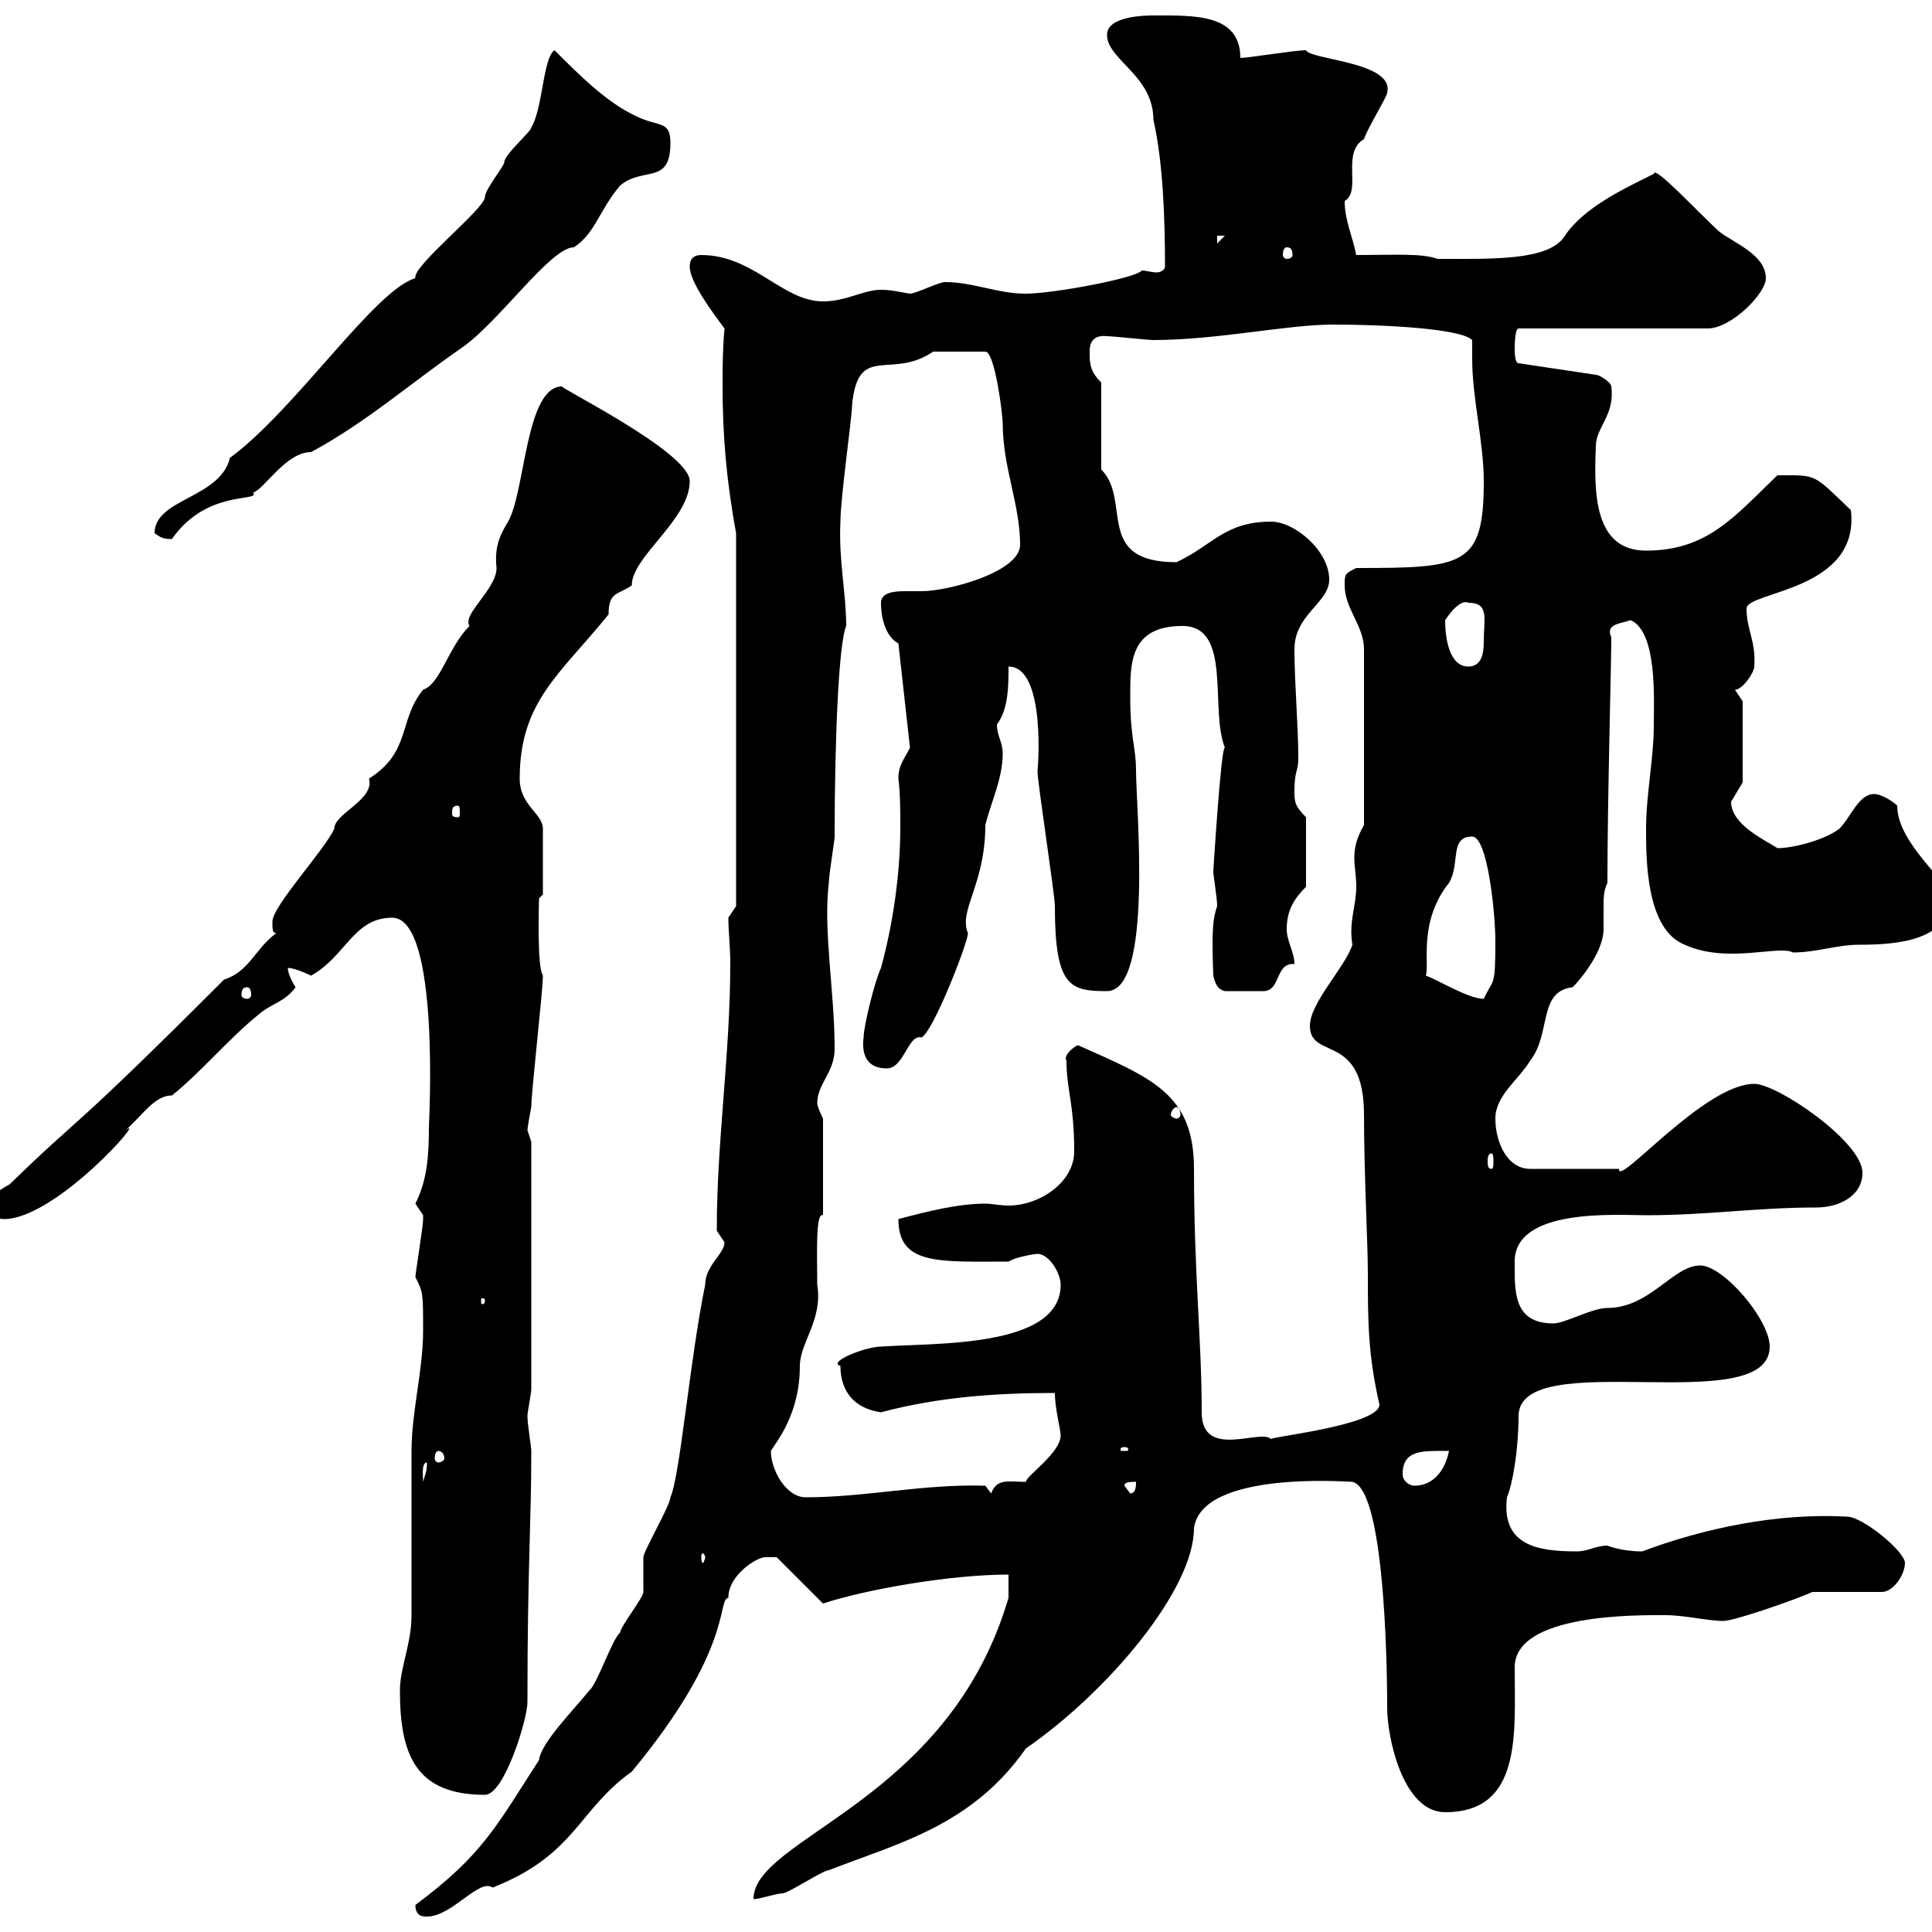 <svg xmlns="http://www.w3.org/2000/svg" xmlns:xlink="http://www.w3.org/1999/xlink" width="300" height="300"><path d="M64.50 295.80C64.50 297.60 65.70 297.60 66.30 297.60C70.20 297.60 74.40 291.60 76.50 293.10C89.40 288 89.70 281.10 98.10 275.10C114 255.90 111.30 248.40 113.10 248.10C113.10 244.50 117.60 241.80 118.80 241.80C119.70 241.80 120.60 241.80 120.60 241.80L127.80 249C134.10 246.90 147.30 244.50 156.60 244.50L156.60 248.10C147.30 279.90 117 285.30 117 294.90C117.90 294.90 120.60 294 121.50 294C122.40 294 127.80 290.40 128.70 290.40C139.50 286.20 150.90 283.50 159.30 271.50C171.90 262.80 185.40 246.90 185.40 237.30C186.60 228.30 209.40 230.10 210 230.10C215.40 231.30 215.40 263.10 215.40 265.20C215.40 269.70 217.80 281.40 224.40 281.40C236.40 281.40 235.20 269.10 235.20 258.90C235.20 250.50 254.40 250.80 258.60 250.80C261.60 250.80 265.20 251.70 267.60 251.70C269.40 251.70 279.60 248.10 281.40 247.20L292.20 247.20C294 247.20 295.80 244.50 295.80 242.70C295.80 240.90 289.20 235.50 286.80 235.50C276 234.90 264.60 237.30 255 240.90C251.70 240.90 249.60 240 249.60 240C247.80 240 246.60 240.90 244.80 240.90C238.80 240.90 233.10 240 234 232.50C234.90 230.40 235.80 225 235.80 219.90C235.80 208.80 274.80 220.50 274.80 209.10C274.80 204.90 267.60 196.50 264 196.50C259.80 196.50 256.20 203.10 249.60 203.10C247.20 203.10 243 205.50 241.20 205.50C234.90 205.50 235.20 200.40 235.20 195.90C235.20 187.50 251.10 188.70 255.60 188.70C265.20 188.70 272.70 187.50 282 187.50C285.60 187.50 289.20 185.70 289.20 182.10C289.20 177.30 276 168.30 272.40 168.30C264.60 168.30 251.10 184.50 251.40 181.50L237.60 181.50C234 181.50 232.20 177.30 232.20 173.70C232.20 170.10 235.80 167.70 237.60 164.70C240.90 160.50 238.80 153.90 244.20 153.30C245.70 151.80 249 147.60 249 144.30C249 142.80 249 141.90 249 140.70C249 139.50 249 138.30 249.60 137.10C249.60 123.90 250.20 103.50 250.20 99C249.30 96.90 251.40 96.90 253.20 96.30C257.40 98.10 256.80 108.90 256.80 112.50C256.80 117.90 255.60 123.30 255.60 128.70C255.60 133.50 255.60 144.30 261.60 146.70C268.20 149.70 276.30 146.70 278.40 147.90C282 147.90 285.30 146.70 288.60 146.70C294.60 146.70 303 146.10 303 138.90C300.60 135.30 294.60 130.20 294.60 125.10C294 124.50 292.20 123.30 291 123.30C288.60 123.30 287.40 126.90 285.60 128.70C283.20 130.50 278.40 131.70 276 131.70C274.20 130.50 268.80 128.10 268.80 124.50C268.80 124.50 270.60 121.50 270.60 121.50L270.60 108.90L269.40 107.10C270.60 107.10 272.40 104.40 272.40 103.50C272.70 99.60 271.20 97.80 271.20 94.50C271.20 91.80 288.90 91.80 287.40 79.20C281.40 73.50 282.30 73.80 276 73.80C269.40 80.10 265.20 85.50 255.60 85.50C247.50 85.50 247.50 76.50 247.80 69.30C247.80 66.30 250.80 64.50 250.20 60C250.20 59.40 248.40 58.20 247.80 58.20L235.80 56.40C235.20 56.40 235.20 54.60 235.20 54C235.20 54 235.20 51 235.80 51L265.20 51C268.80 51 274.20 45.60 274.20 43.20C274.20 39.60 269.40 37.80 267 36C263.70 33 256.80 25.50 256.80 27C252.60 29.10 246 32.10 243 36.60C240.60 40.50 231.90 40.20 223.20 40.20C220.80 39.30 216.60 39.60 210.60 39.60C210 36.60 208.80 34.20 208.80 31.20C211.50 29.70 208.20 23.70 211.80 21.60C212.40 19.80 215.40 15 215.40 14.40C216.60 9.60 203.40 9.30 202.80 7.80C201 7.80 193.80 9 192.60 9C192.60 2.10 185.40 2.40 179.10 2.40C178.20 2.40 171.90 2.40 171.90 5.40C171.90 9.30 179.10 11.70 179.10 18.60C180.60 25.20 180.90 33.90 180.90 41.40C180.90 42 180 42.30 179.70 42.30C178.80 42.30 177.90 42 177.30 42C176.40 43.20 163.50 45.60 159.30 45.60C154.80 45.60 151.20 43.80 146.70 43.80C145.80 43.80 142.20 45.60 141.30 45.60C139.50 45.30 138.30 45 136.80 45C134.10 45 131.40 46.80 127.80 46.80C121.50 46.80 117 39.60 108.90 39.60C107.70 39.60 107.10 40.20 107.10 41.40C107.10 43.80 110.70 48.60 112.50 51C112.20 54.30 112.20 57.30 112.20 60C112.20 67.50 112.80 74.70 114.30 82.80L114.30 140.70L113.10 142.50C113.10 144.60 113.40 147.30 113.40 149.40C113.40 163.80 111.30 177 111.30 191.10C111.30 191.10 112.50 192.90 112.50 192.90C112.50 194.70 109.50 196.50 109.50 199.50C107.10 211.20 105.60 229.20 104.10 232.50C104.10 233.70 99.90 240.90 99.90 241.80C99.90 242.70 99.90 246.30 99.90 247.20C99.90 248.10 96.30 252.60 96.30 253.50C95.10 254.40 92.70 261.60 91.50 262.50C89.10 265.50 84 270.60 83.70 273.30C77.10 283.50 75 288 64.50 295.80ZM62.10 262.50C62.10 272.40 64.50 278.70 75.30 278.70C78.30 278.70 81.90 267 81.90 264.30C81.90 243.30 82.50 236.70 82.50 225.30C82.50 224.70 81.90 221.10 81.90 219.90C81.90 219.30 82.50 216.30 82.50 215.70L82.50 177.30C82.50 177.30 81.90 175.50 81.90 175.50C81.90 175.20 82.20 173.40 82.50 171.90C82.50 169.50 84.30 153.90 84.30 151.50C84.30 151.20 83.40 151.50 83.70 139.50L84.30 138.90L84.30 128.70C84.30 126.30 80.70 125.10 80.70 120.90C80.70 108.90 87 104.70 94.50 95.40C94.50 91.80 96 92.40 98.10 90.90C98.10 86.40 107.10 80.70 107.10 74.70C107.10 70.20 86.40 60 87.30 60C81.60 60 81.60 76.20 78.90 81C77.40 83.40 76.80 85.20 77.10 88.20C77.10 91.50 71.70 95.40 72.90 97.20C69.60 100.50 68.40 106.20 65.70 107.10C61.80 111.90 63.90 116.70 57.30 120.90C58.20 124.20 51.90 126.30 51.90 128.70C50.40 132 42.30 140.70 42.30 143.10C42.30 144.30 42.30 144.90 42.90 144.90C39.60 147.30 38.70 150.90 34.80 152.10C9.90 177 13.20 172.50 1.50 183.90C1.50 183.90-2.10 185.70-2.10 187.50C-2.10 188.70-0.30 189.30 0.60 189.30C8.70 189.30 23.10 172.80 19.50 175.50C22.20 173.10 24 170.10 26.70 170.10C31.20 166.50 35.70 161.10 40.20 157.50C42.30 155.70 44.10 155.70 45.90 153.30C45.90 153.30 44.70 151.50 44.70 150.30C45.90 150.30 48.30 151.50 48.30 151.50C53.70 148.50 54.90 142.50 60.90 142.50C68.40 142.50 66.60 174.60 66.60 174.90C66.60 179.70 66.30 183.30 64.50 186.90C64.50 186.90 65.70 188.70 65.70 188.70C65.70 189.30 65.70 189.30 65.70 189.30C65.70 190.50 64.50 197.70 64.50 198.30C65.70 200.70 65.70 200.70 65.70 206.70C65.70 212.70 63.90 219.30 63.90 225.30C63.90 228.30 63.90 248.10 63.90 250.80C63.90 255.30 62.10 258.90 62.10 262.50ZM109.50 241.80C109.50 242.10 109.20 242.70 109.20 242.70C108.90 242.70 108.90 242.10 108.90 241.80C108.90 241.50 108.90 241.20 109.20 241.20C109.20 241.20 109.50 241.50 109.50 241.80ZM119.70 225.30C120.60 223.80 124.20 219.60 124.20 212.10C124.20 208.50 127.80 204.90 126.90 199.50C126.90 195 126.60 188.10 127.80 188.70L127.80 173.70C127.80 173.70 126.90 171.90 126.90 171.30C126.90 168.30 129.60 166.50 129.60 162.90C129.60 153.90 127.80 144.60 128.70 137.10C128.70 135.90 129.60 130.50 129.60 129.90C129.60 115.50 130.20 99.90 131.40 97.20C131.40 92.10 130.20 87 130.50 81C130.50 77.40 132.30 64.80 132.30 63C133.20 53.10 138.30 59.10 144.90 54.60L153 54.60C154.50 54.60 155.70 64.50 155.70 65.70C155.70 72.60 158.40 78.30 158.40 84.60C158.40 88.80 147.30 91.80 143.10 91.80C142.20 91.80 141.30 91.80 140.40 91.80C138.60 91.80 136.80 92.10 136.80 93.60C136.80 96.30 137.70 99 139.50 99.90L141.30 116.10C140.40 117.90 139.50 118.80 139.50 120.90C139.80 123.30 139.80 126 139.80 128.40C139.80 135.90 138.60 143.70 136.80 150.30C135.90 152.10 134.10 159.30 134.10 161.10C133.80 163.50 134.40 165.90 137.70 165.90C140.40 165.90 141 160.50 143.10 161.10C144.90 160.20 150.30 146.40 150.30 144.90C148.80 141.30 153 137.40 153 128.10C153.90 124.50 155.70 120.90 155.70 117C155.70 115.20 154.80 114.30 154.80 112.50C156.60 110.10 156.60 106.50 156.60 103.50C162.60 103.50 161.10 120.30 161.10 119.70C161.10 121.50 163.80 138.90 163.80 140.70C163.80 153.30 166.20 153.90 171.90 153.90C179.10 153.90 176.40 125.10 176.40 119.70C176.40 115.80 175.50 114.90 175.50 108C175.50 102.90 175.50 97.20 183.60 97.20C191.40 97.20 187.80 110.10 190.20 116.10C189.60 115.80 188.40 135.30 188.40 135.30C188.40 135.90 189 139.50 189 140.70C188.40 142.50 188.10 144 188.40 151.50C188.70 152.70 189 153.60 190.20 153.90L196.20 153.90C198.90 153.90 198 149.40 201 149.70C201 147.90 199.80 146.10 199.80 144.30C199.80 141.30 201 139.50 202.80 137.70L202.80 126.90C201 125.10 201 124.50 201 122.70C201 119.70 201.60 119.70 201.60 117.90C201.60 112.50 201 106.20 201 100.80C201 95.40 206.40 93.60 206.40 90C206.40 85.50 201 81 197.40 81C190.20 81 188.40 84.60 182.70 87.30C169.80 87.30 175.80 77.70 171 72.90L171 59.40C169.20 57.60 169.20 56.40 169.20 54.60C169.20 54 169.20 51.90 171.90 52.20C172.80 52.20 178.20 52.80 179.10 52.80C189 52.80 199.80 50.40 207 50.40C214.80 50.40 226.80 51 228.60 52.80C228.60 54 228.60 54.60 228.60 55.80C228.60 61.80 230.40 68.70 230.40 74.70C230.40 87.90 227.40 88.20 210.60 88.20C208.80 89.10 208.80 89.10 208.80 90.90C208.80 94.50 211.80 97.20 211.80 100.80L211.80 128.10C210.60 130.20 210.30 131.70 210.30 133.20C210.30 134.70 210.60 135.90 210.60 137.70C210.60 140.70 209.40 143.10 210 146.70C208.80 150.30 203.40 155.70 203.40 159.30C203.40 164.70 211.80 160.20 211.80 173.10C211.80 182.10 212.40 193.20 212.40 197.70C212.40 204.90 212.40 210.30 214.20 218.10C214.20 221.40 196.20 223.20 197.40 223.50C195.90 221.70 186.60 226.80 186.60 219.30C186.60 207.90 185.40 198 185.40 181.50C185.40 169.80 178.80 167.40 167.40 162.30C167.10 162.30 165 163.80 165.60 164.70C165.60 169.20 166.80 171.30 166.80 178.80C166.80 183.60 161.40 187.20 156.60 187.20C155.40 187.20 153.90 186.90 153 186.90C148.80 186.90 144 188.10 139.50 189.30C139.50 196.50 145.80 195.90 156.60 195.90C158.10 195 161.10 194.70 161.10 194.70C162.90 194.70 164.70 197.70 164.70 199.50C164.70 209.40 144.90 208.50 136.80 209.10C134.40 209.10 128.40 211.50 130.50 212.10C130.50 216 132.60 218.70 136.80 219.30C145.80 216.90 154.80 216.30 163.80 216.30C163.80 218.70 164.70 222 164.70 222.90C164.70 225.60 159.30 229.20 159.30 230.10C156.60 230.10 154.80 229.50 153.90 231.90L153 230.70C143.40 230.40 134.40 232.50 125.10 232.50C122.10 232.50 119.70 228.30 119.70 225.30ZM174.60 230.70C174.60 230.10 175.50 230.10 176.40 230.10C176.40 230.70 176.40 231.90 175.50 231.90ZM217.80 228.90C217.80 225 221.10 225.30 225 225.30C224.40 228.30 222.60 230.70 219.60 230.70C219 230.70 217.80 230.10 217.80 228.90ZM66.30 227.10C66.30 228.60 66 228.90 65.70 230.10C65.70 229.20 65.40 227.10 66.30 227.10ZM68.10 225.30C68.40 225.30 69 225.60 69 226.50C69 226.80 68.40 227.10 68.10 227.10C67.80 227.10 67.50 226.80 67.50 226.50C67.50 225.60 67.80 225.30 68.10 225.30ZM174.60 224.70C175.20 224.70 175.20 225 175.20 225C175.20 225.30 175.20 225.30 174.60 225.30C174 225.30 174 225.30 174 225C174 225 174 224.70 174.60 224.70ZM75.30 201.90C75.30 202.50 75 202.50 75 202.50C74.70 202.50 74.70 202.50 74.70 201.90C74.70 201.60 74.70 201.60 75 201.60C75 201.60 75.30 201.60 75.30 201.90ZM231.60 179.10C231.90 179.10 231.90 180 231.90 180.30C231.90 180.90 231.90 181.50 231.60 181.50C231 181.50 231 180.90 231 180.30C231 180 231 179.10 231.60 179.10ZM182.70 171.90C183 171.90 183.30 172.50 183.30 173.10C183.30 173.40 183 173.70 182.70 173.70C182.40 173.70 181.80 173.40 181.80 173.10C181.80 172.50 182.40 171.90 182.70 171.90ZM221.40 151.50C222 149.70 220.20 143.10 225 137.10C226.80 134.10 225 129.90 228.60 129.90C231 129.90 232.20 141.90 232.20 146.10C232.20 153.60 231.90 151.80 230.40 155.10C228 155.10 223.20 152.10 221.40 151.50ZM38.40 153.30C38.70 153.30 39 153.60 39 154.50C39 154.80 38.70 155.10 38.40 155.10C37.80 155.10 37.50 154.80 37.50 154.50C37.50 153.60 37.80 153.30 38.40 153.30ZM71.10 125.10C71.40 125.10 71.40 125.70 71.40 126.30C71.40 126.60 71.40 126.90 71.10 126.90C70.20 126.90 70.20 126.60 70.20 126.30C70.20 125.70 70.20 125.10 71.10 125.10ZM224.40 96.30C226.20 93.60 227.40 93.30 228 93.60C231.30 93.60 230.40 96 230.40 99.60C230.40 101.40 230.10 103.50 228 103.50C225 103.50 224.40 99 224.40 96.30ZM24 82.80C24.90 83.40 25.20 83.70 26.70 83.70C32.10 75.90 40.50 78 39.30 76.50C41.10 75.90 44.40 70.20 48.30 70.20C56.70 65.70 63.90 59.40 71.70 54C77.40 50.10 85.50 38.40 89.10 38.40C92.40 36.30 93 32.70 96.30 28.80C99.90 25.80 104.10 28.80 104.10 22.20C104.10 18.60 102.30 19.80 98.70 18C94.20 15.90 90 11.70 86.10 7.80C84.30 9 84.30 16.80 82.50 19.80C82.50 20.40 78.30 24 78.30 25.20C78.30 25.80 75.30 29.40 75.30 30.60C75.30 32.40 63.90 41.40 64.50 43.20C58.20 45 45.90 63.60 35.70 71.10C34.20 77.40 24 77.40 24 82.80ZM199.80 38.40C200.40 38.40 200.70 38.70 200.70 39.60C200.70 39.90 200.40 40.20 199.80 40.20C199.50 40.20 199.20 39.90 199.20 39.60C199.20 38.70 199.50 38.40 199.80 38.40ZM189 36.60L190.20 36.60L189 37.80Z"/></svg>